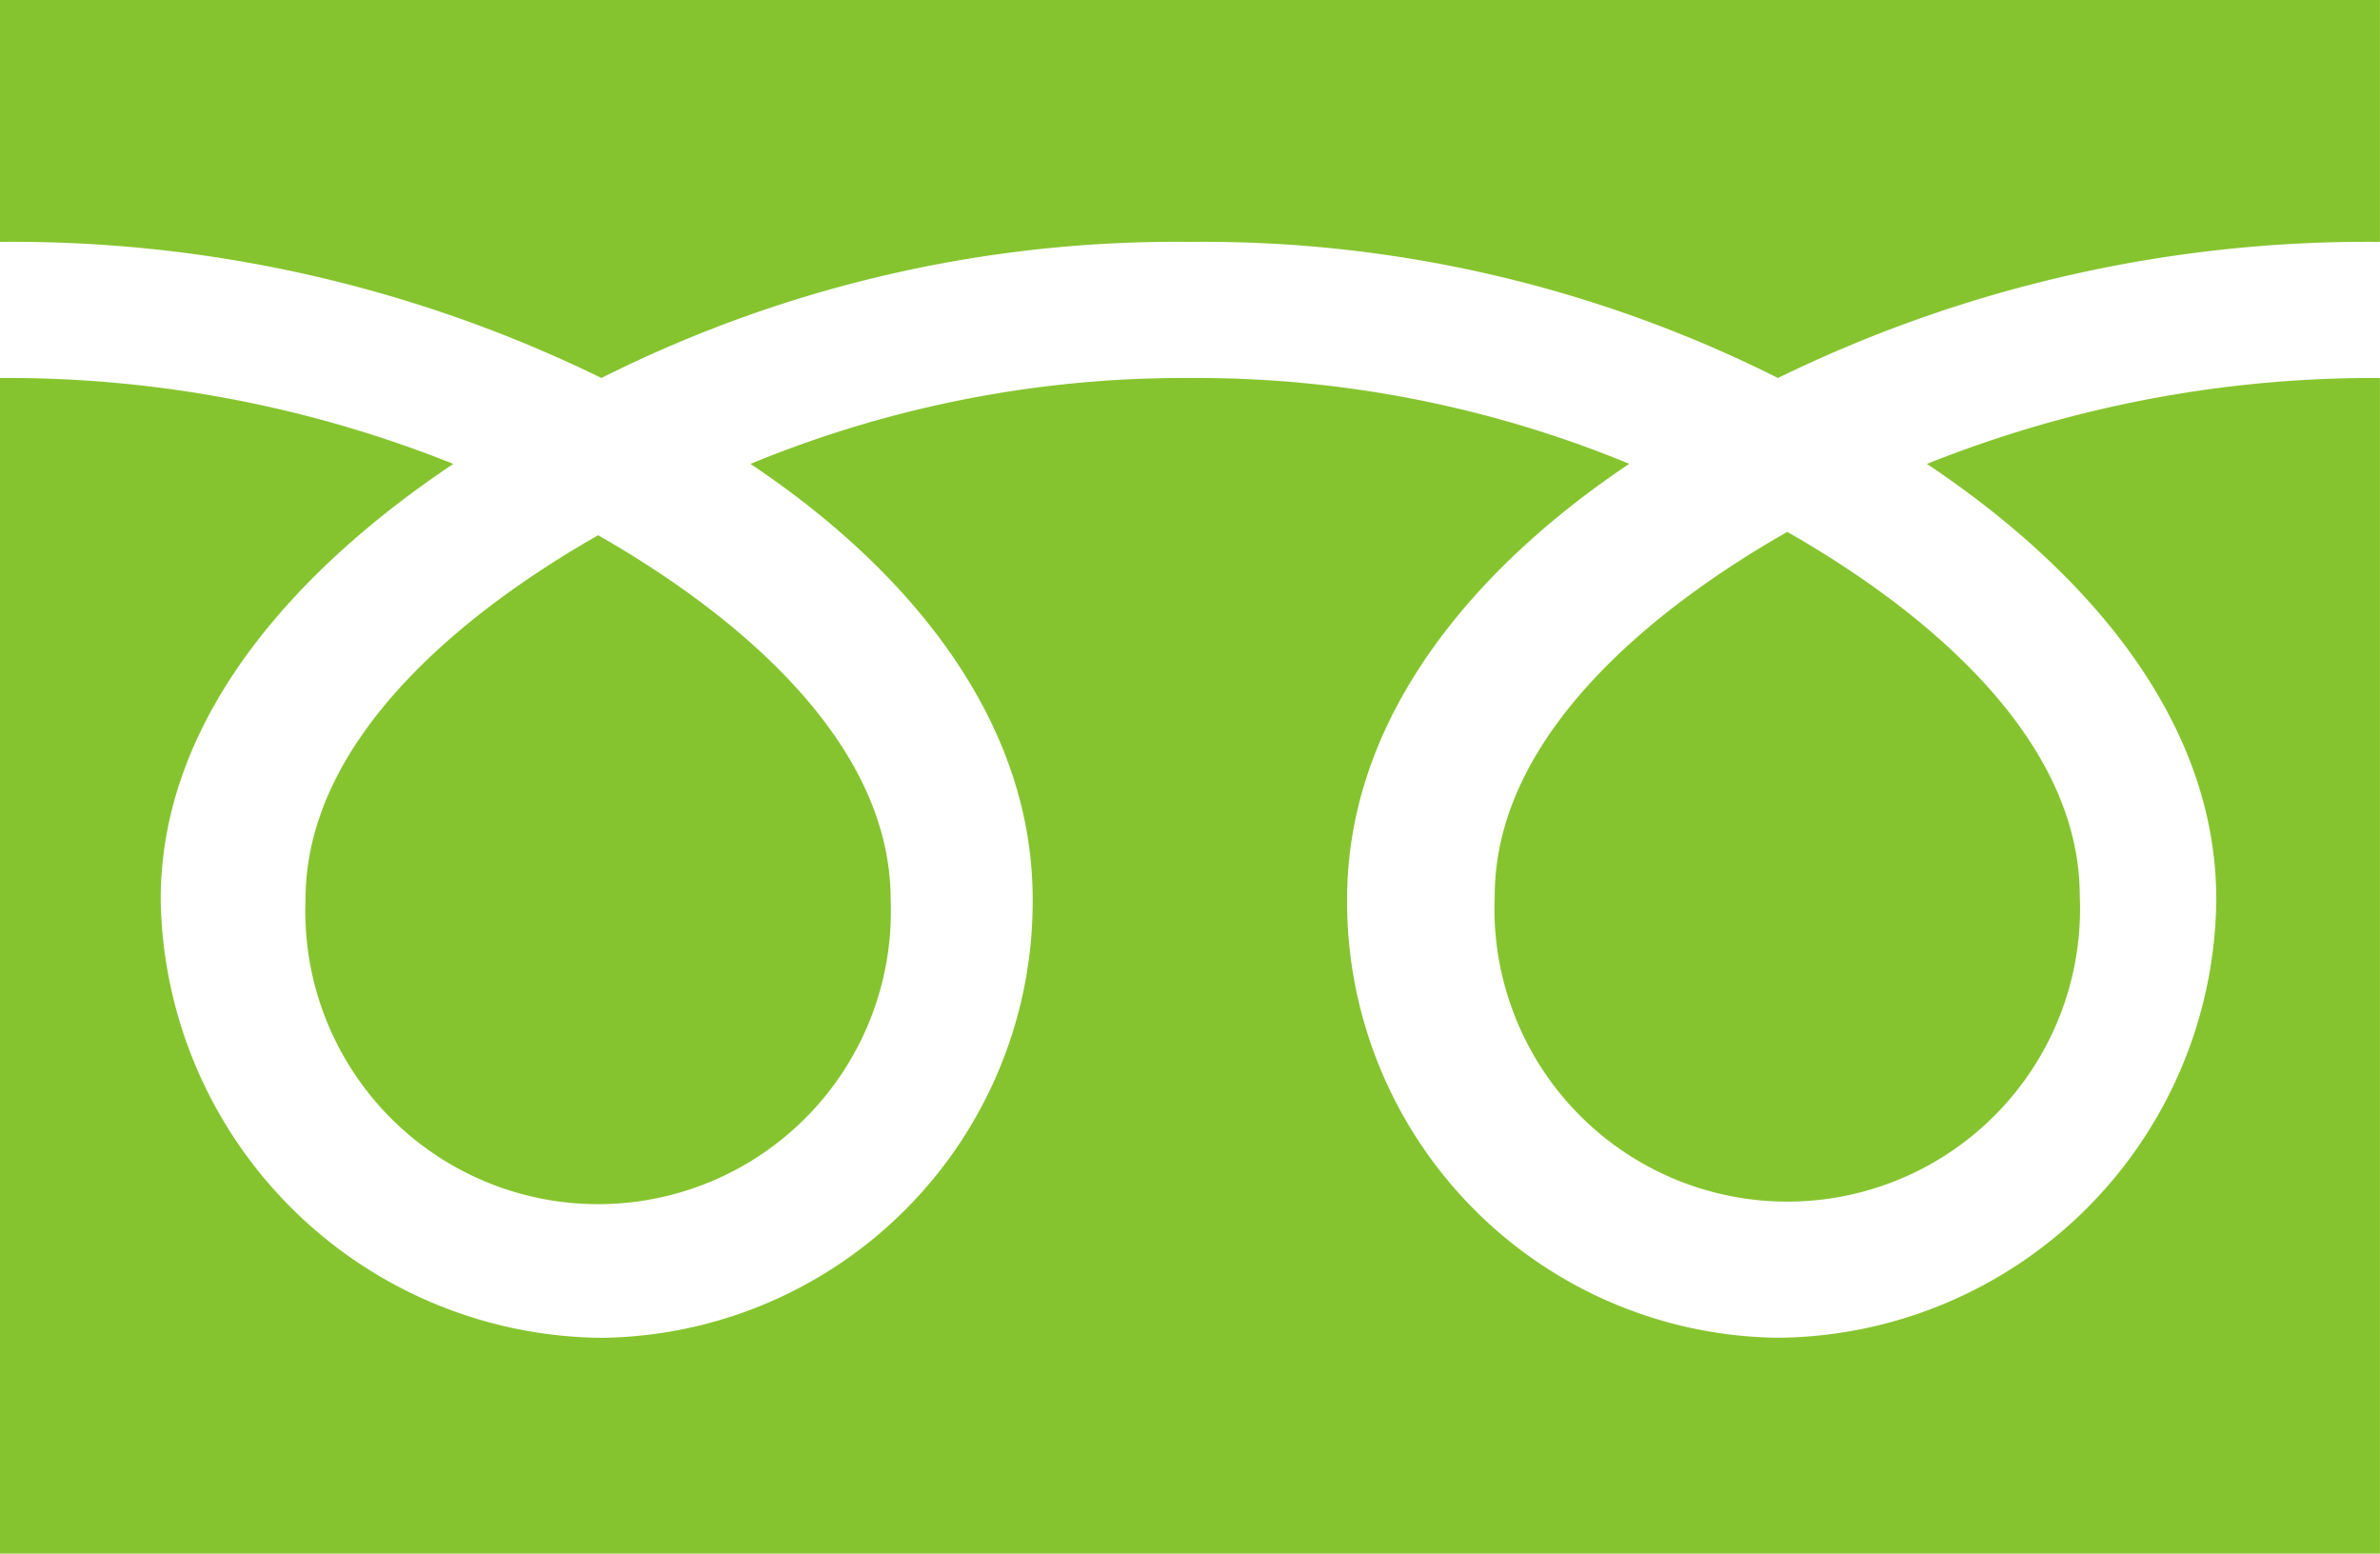 <svg xmlns="http://www.w3.org/2000/svg" xmlns:xlink="http://www.w3.org/1999/xlink" width="34.001" height="22.19" viewBox="0 0 34.001 22.19">
  <defs>
    <clipPath id="clip-path">
      <rect id="長方形_73" data-name="長方形 73" width="34.001" height="22.19" fill="#86c42f"/>
    </clipPath>
  </defs>
  <g id="free-dial" transform="translate(0 0)">
    <g id="グループ_71" data-name="グループ 71" transform="translate(0 0)" clip-path="url(#clip-path)">
      <path id="パス_84740" data-name="パス 84740" d="M34.874,17.608a4.183,4.183,0,1,0,8.358,0c0-2.285-2.26-4.107-4.179-5.2-1.919,1.092-4.179,2.914-4.179,5.2" transform="translate(-13.52 -4.811)" fill="#86c42f"/>
      <path id="パス_84741" data-name="パス 84741" d="M7.128,17.688a4.183,4.183,0,1,0,8.359,0c0-2.283-2.26-4.106-4.179-5.2-1.919,1.092-4.18,2.914-4.18,5.2" transform="translate(-2.763 -4.843)" fill="#86c42f"/>
      <path id="パス_84742" data-name="パス 84742" d="M0,22.191H34V0H0ZM34,5.4a17.178,17.178,0,0,0-6.472,1.227c2.1,1.4,4.134,3.532,4.134,6.219A6.314,6.314,0,0,1,25.4,19.108a6.227,6.227,0,0,1-6.155-6.263c0-2.687,1.93-4.815,4.031-6.219A16.211,16.211,0,0,0,17,5.4a16.221,16.221,0,0,0-6.279,1.227c2.1,1.4,4.032,3.532,4.032,6.219a6.23,6.23,0,0,1-6.157,6.263,6.354,6.354,0,0,1-6.3-6.263c0-2.687,2.079-4.815,4.18-6.219A17.147,17.147,0,0,0,0,5.4V3.456A19.127,19.127,0,0,1,8.592,5.4,18.29,18.29,0,0,1,17,3.456,18.289,18.289,0,0,1,25.4,5.4,19.152,19.152,0,0,1,34,3.456Z" transform="translate(0 -0.001)" fill="#86c42f"/>
    </g>
  </g>
</svg>
